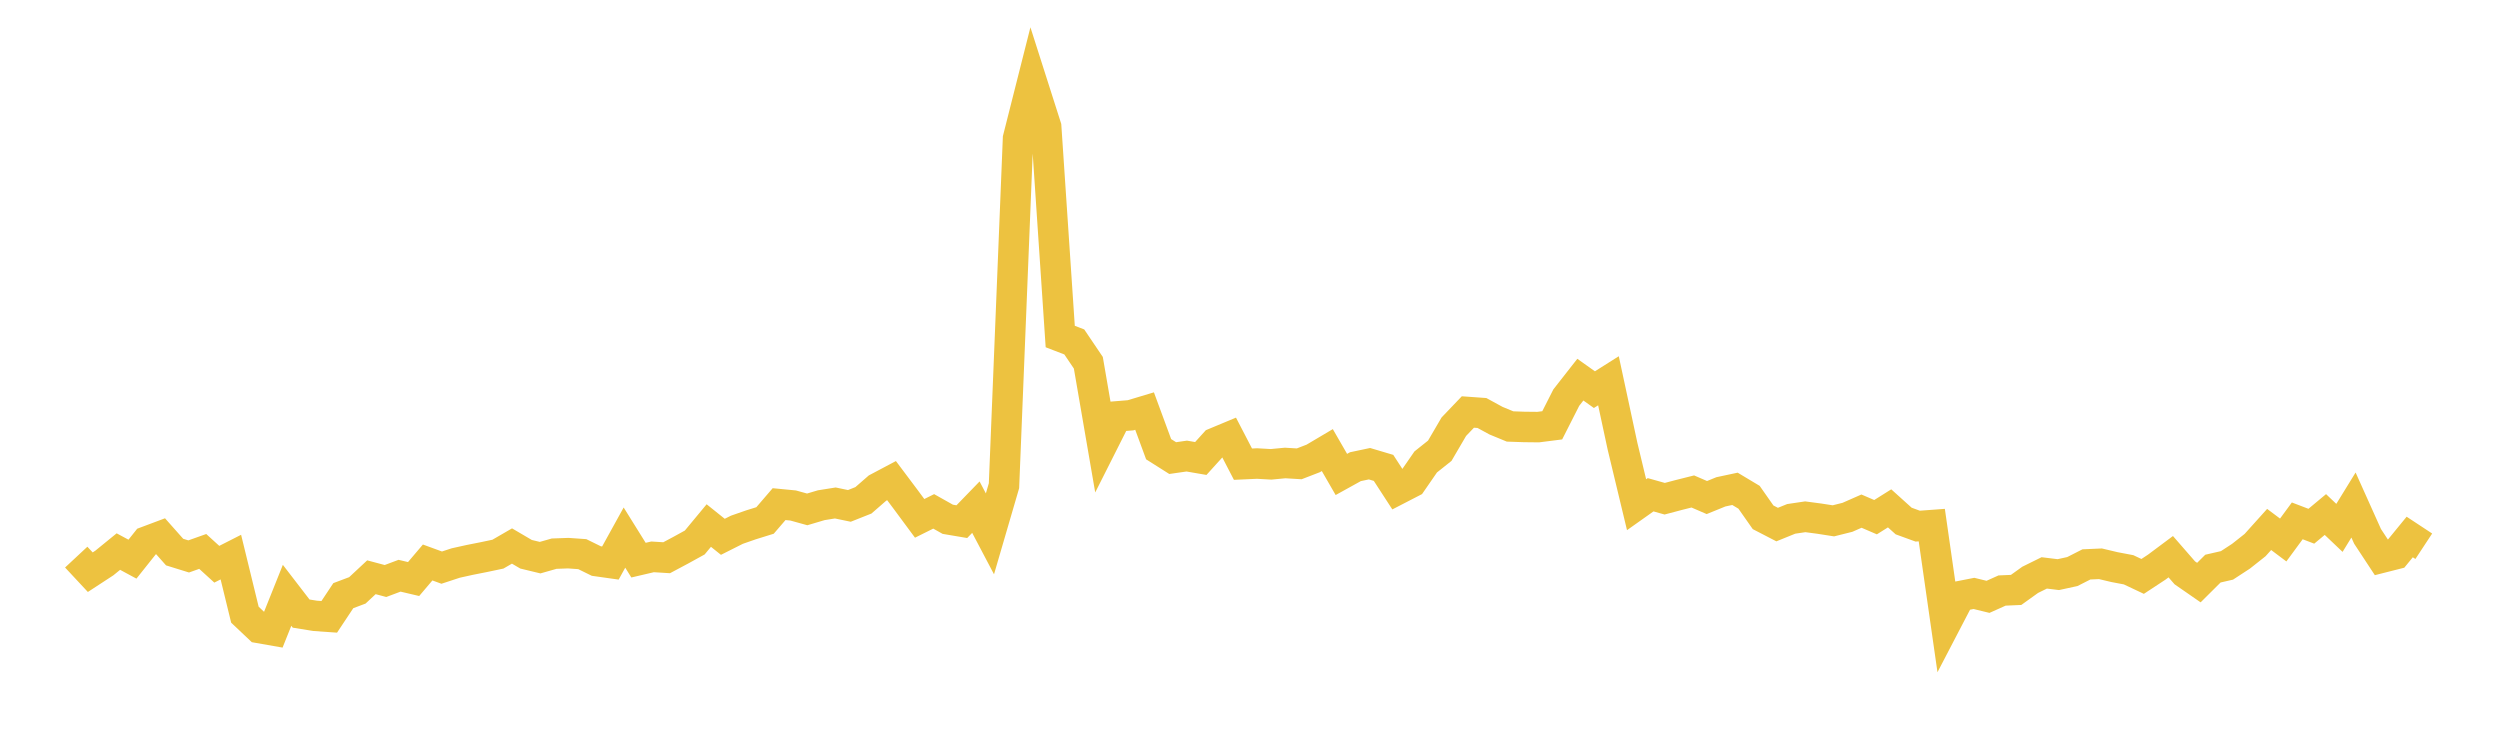 <svg width="164" height="48" xmlns="http://www.w3.org/2000/svg" xmlns:xlink="http://www.w3.org/1999/xlink"><path fill="none" stroke="rgb(237,194,64)" stroke-width="2" d="M5,36.547L5.922,37.536L6.844,36.934L7.766,36.183L8.689,36.681L9.611,35.523L10.533,35.177L11.455,36.216L12.377,36.502L13.299,36.174L14.222,37.014L15.144,36.545L16.066,40.323L16.988,41.195L17.91,41.357L18.832,39.053L19.754,40.251L20.677,40.4L21.599,40.464L22.521,39.075L23.443,38.728L24.365,37.868L25.287,38.114L26.21,37.768L27.132,37.985L28.054,36.899L28.976,37.236L29.898,36.933L30.82,36.729L31.743,36.546L32.665,36.352L33.587,35.818L34.509,36.359L35.431,36.582L36.353,36.32L37.275,36.287L38.198,36.352L39.12,36.805L40.042,36.935L40.964,35.266L41.886,36.746L42.808,36.53L43.731,36.587L44.653,36.096L45.575,35.588L46.497,34.476L47.419,35.215L48.341,34.751L49.263,34.43L50.186,34.143L51.108,33.071L52.03,33.16L52.952,33.416L53.874,33.142L54.796,32.995L55.719,33.187L56.641,32.821L57.563,32.018L58.485,31.529L59.407,32.758L60.329,34.004L61.251,33.546L62.174,34.065L63.096,34.221L64.018,33.27L64.94,35.021L65.862,31.862L66.784,9.079L67.707,5.429L68.629,8.318L69.551,22.076L70.473,22.431L71.395,23.797L72.317,29.149L73.24,27.318L74.162,27.243L75.084,26.966L76.006,29.468L76.928,30.051L77.85,29.918L78.772,30.077L79.695,29.057L80.617,28.673L81.539,30.45L82.461,30.408L83.383,30.46L84.305,30.372L85.228,30.428L86.15,30.072L87.072,29.526L87.994,31.124L88.916,30.614L89.838,30.419L90.76,30.693L91.683,32.114L92.605,31.638L93.527,30.303L94.449,29.569L95.371,27.992L96.293,27.027L97.216,27.093L98.138,27.596L99.06,27.976L99.982,28.008L100.904,28.018L101.826,27.901L102.749,26.082L103.671,24.905L104.593,25.561L105.515,24.979L106.437,29.271L107.359,33.109L108.281,32.456L109.204,32.716L110.126,32.472L111.048,32.24L111.97,32.639L112.892,32.264L113.814,32.067L114.737,32.62L115.659,33.935L116.581,34.412L117.503,34.038L118.425,33.901L119.347,34.023L120.269,34.167L121.192,33.936L122.114,33.53L123.036,33.927L123.958,33.348L124.88,34.179L125.802,34.515L126.725,34.447L127.647,40.879L128.569,39.109L129.491,38.928L130.413,39.153L131.335,38.739L132.257,38.699L133.18,38.037L134.102,37.582L135.024,37.695L135.946,37.494L136.868,37.025L137.79,36.984L138.713,37.203L139.635,37.378L140.557,37.813L141.479,37.207L142.401,36.519L143.323,37.578L144.246,38.218L145.168,37.301L146.09,37.089L147.012,36.487L147.934,35.757L148.856,34.732L149.778,35.424L150.701,34.168L151.623,34.521L152.545,33.753L153.467,34.629L154.389,33.13L155.311,35.184L156.234,36.587L157.156,36.353L158.078,35.227L159,35.834"></path></svg>